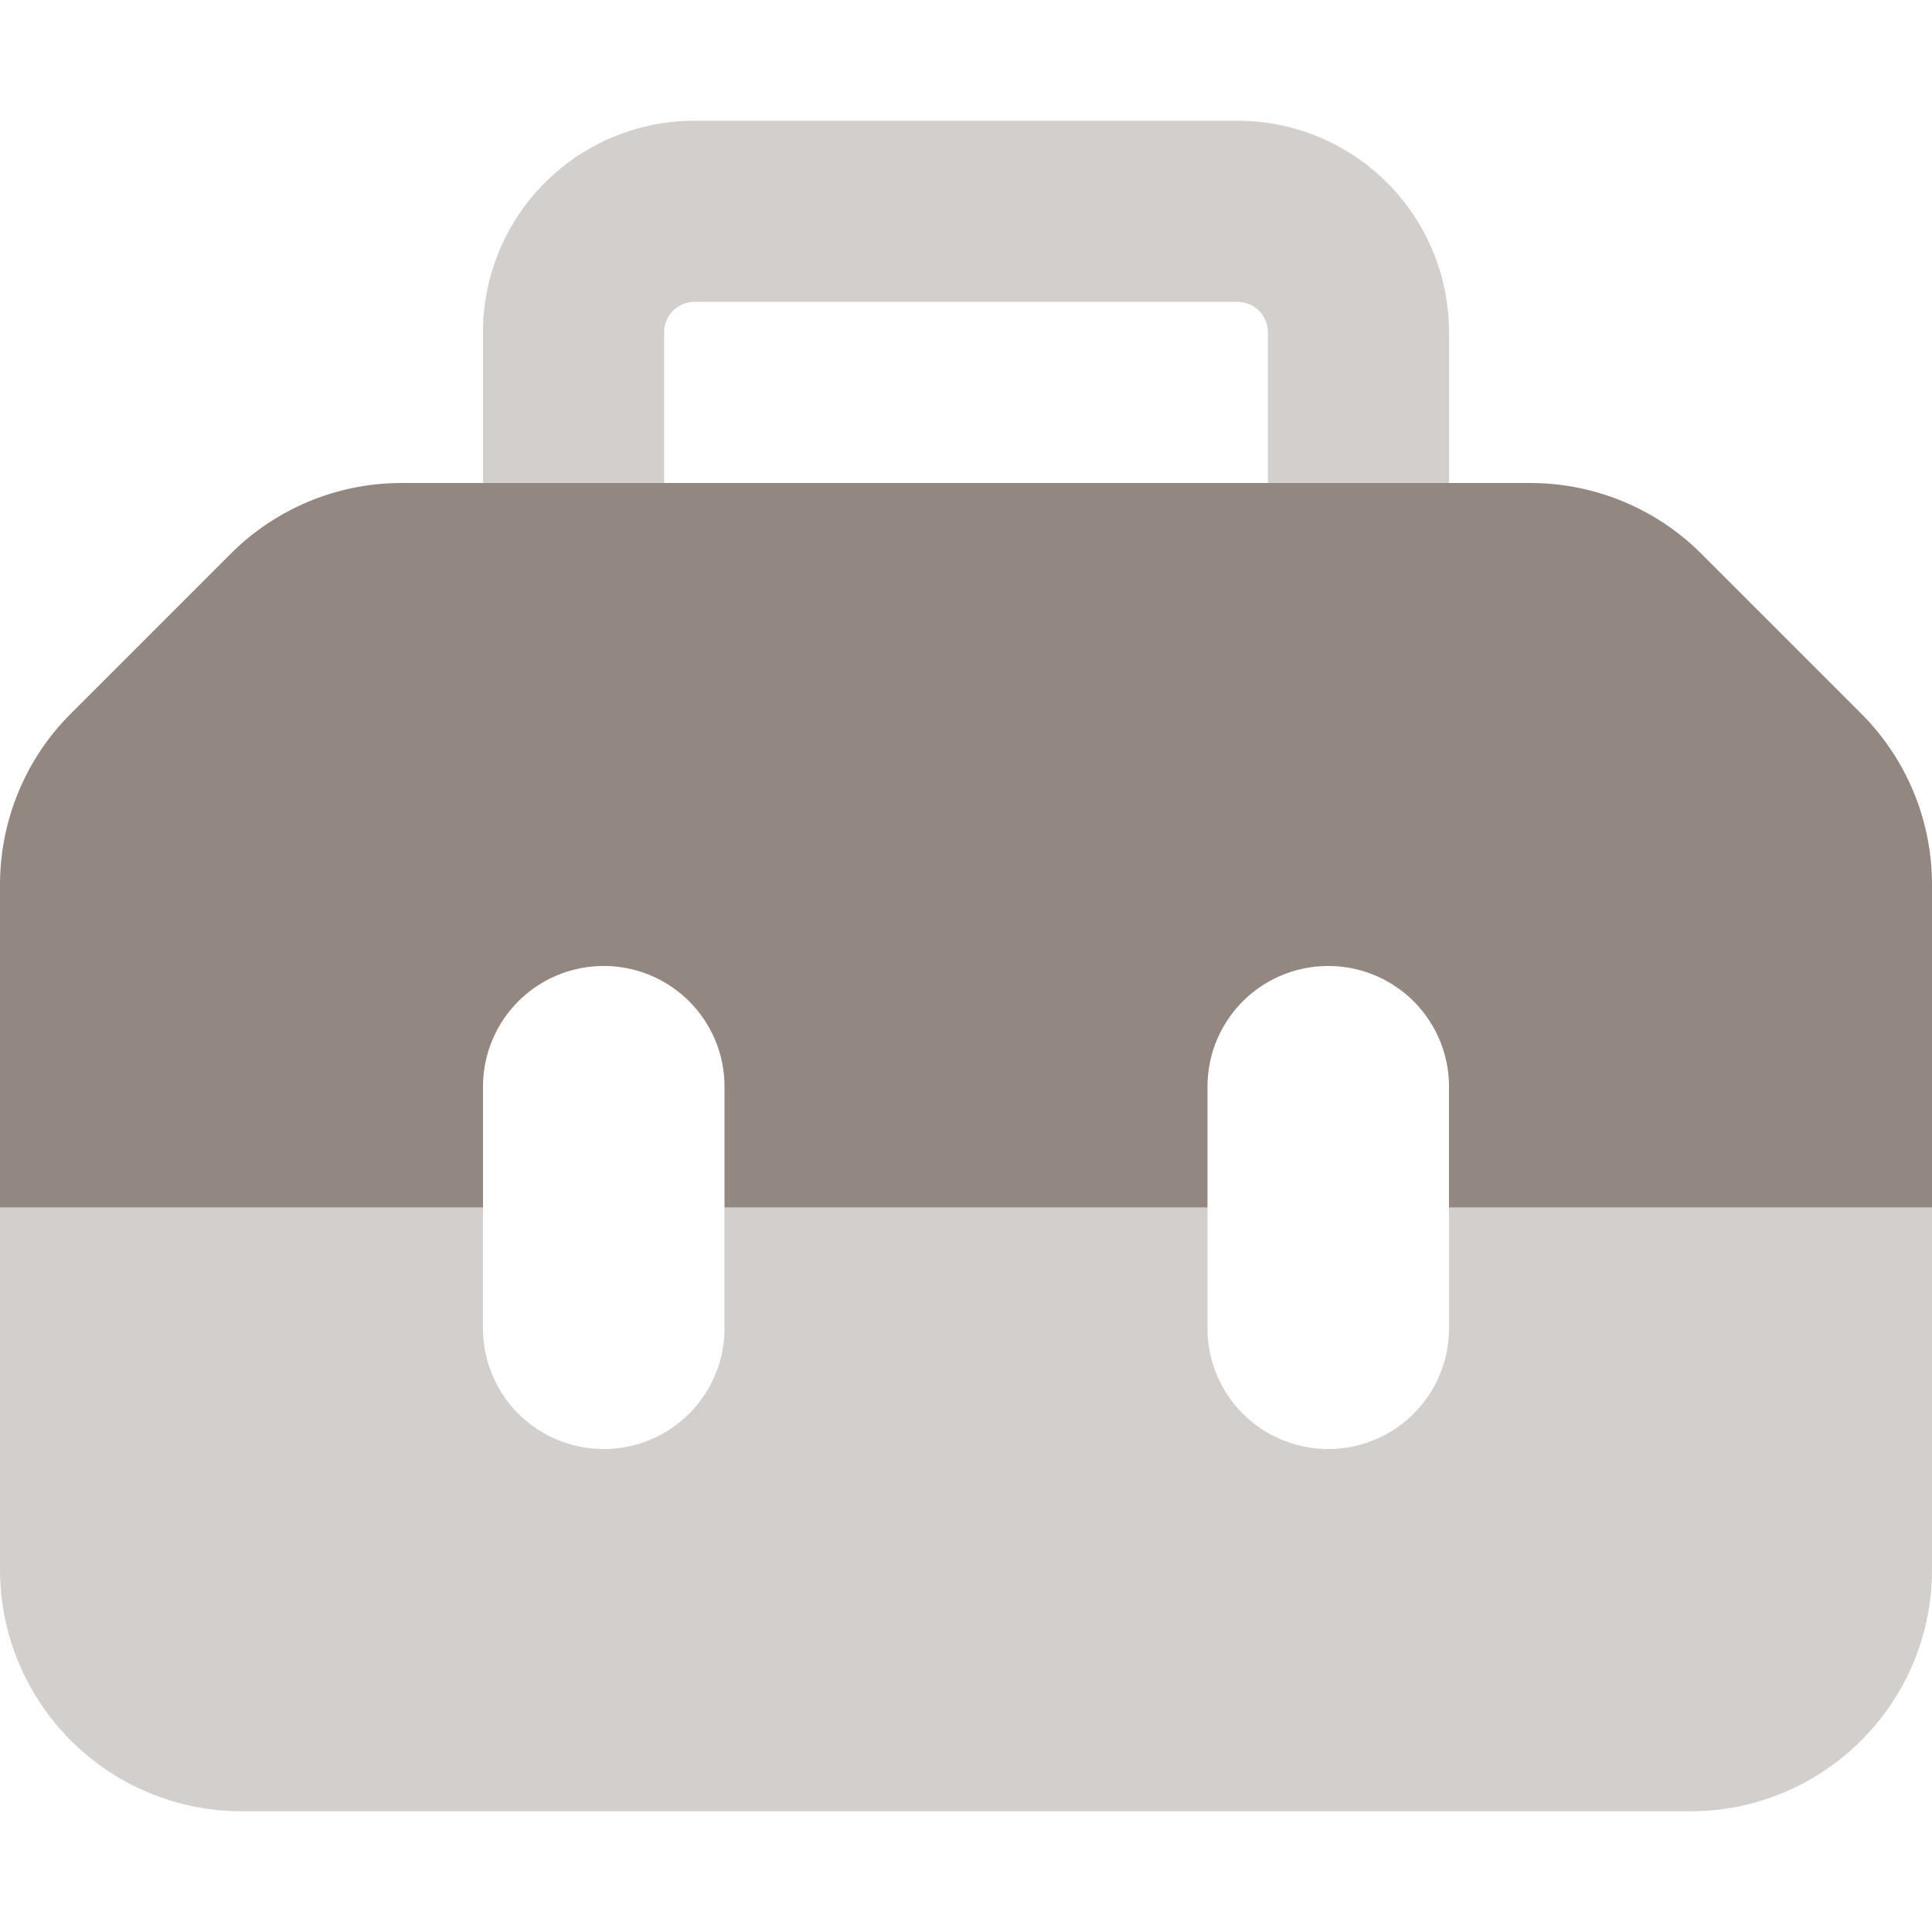 <svg width="60" height="60" fill="none" xmlns="http://www.w3.org/2000/svg"><path opacity=".4" d="M0 37.5h15v3.75A3.746 3.746 0 0018.75 45a3.746 3.746 0 003.75-3.75V37.5h15v3.75A3.746 3.746 0 0041.25 45 3.746 3.746 0 0045 41.25V37.5h15v11.25c0 4.137-3.363 7.5-7.5 7.5h-45a7.507 7.507 0 01-7.5-7.5V37.5zm15-27.188a6.567 6.567 0 016.563-6.562h16.875A6.567 6.567 0 0145 10.313V15h-5.625v-4.688a.94.94 0 00-.938-.937H21.564a.94.94 0 00-.938.938V15H15v-4.688z" fill="#928781"/><path d="M0 37.5V27.48c0-1.992.785-3.902 2.191-5.308l4.98-4.98A7.503 7.503 0 0112.482 15H47.52c1.993 0 3.903.785 5.31 2.191l4.98 4.98A7.503 7.503 0 0160 27.482V37.5H45v-3.75A3.746 3.746 0 0041.25 30a3.746 3.746 0 00-3.75 3.75v3.75h-15v-3.75A3.746 3.746 0 0018.75 30 3.746 3.746 0 0015 33.75v3.75H0z" fill="#928781"/></svg>